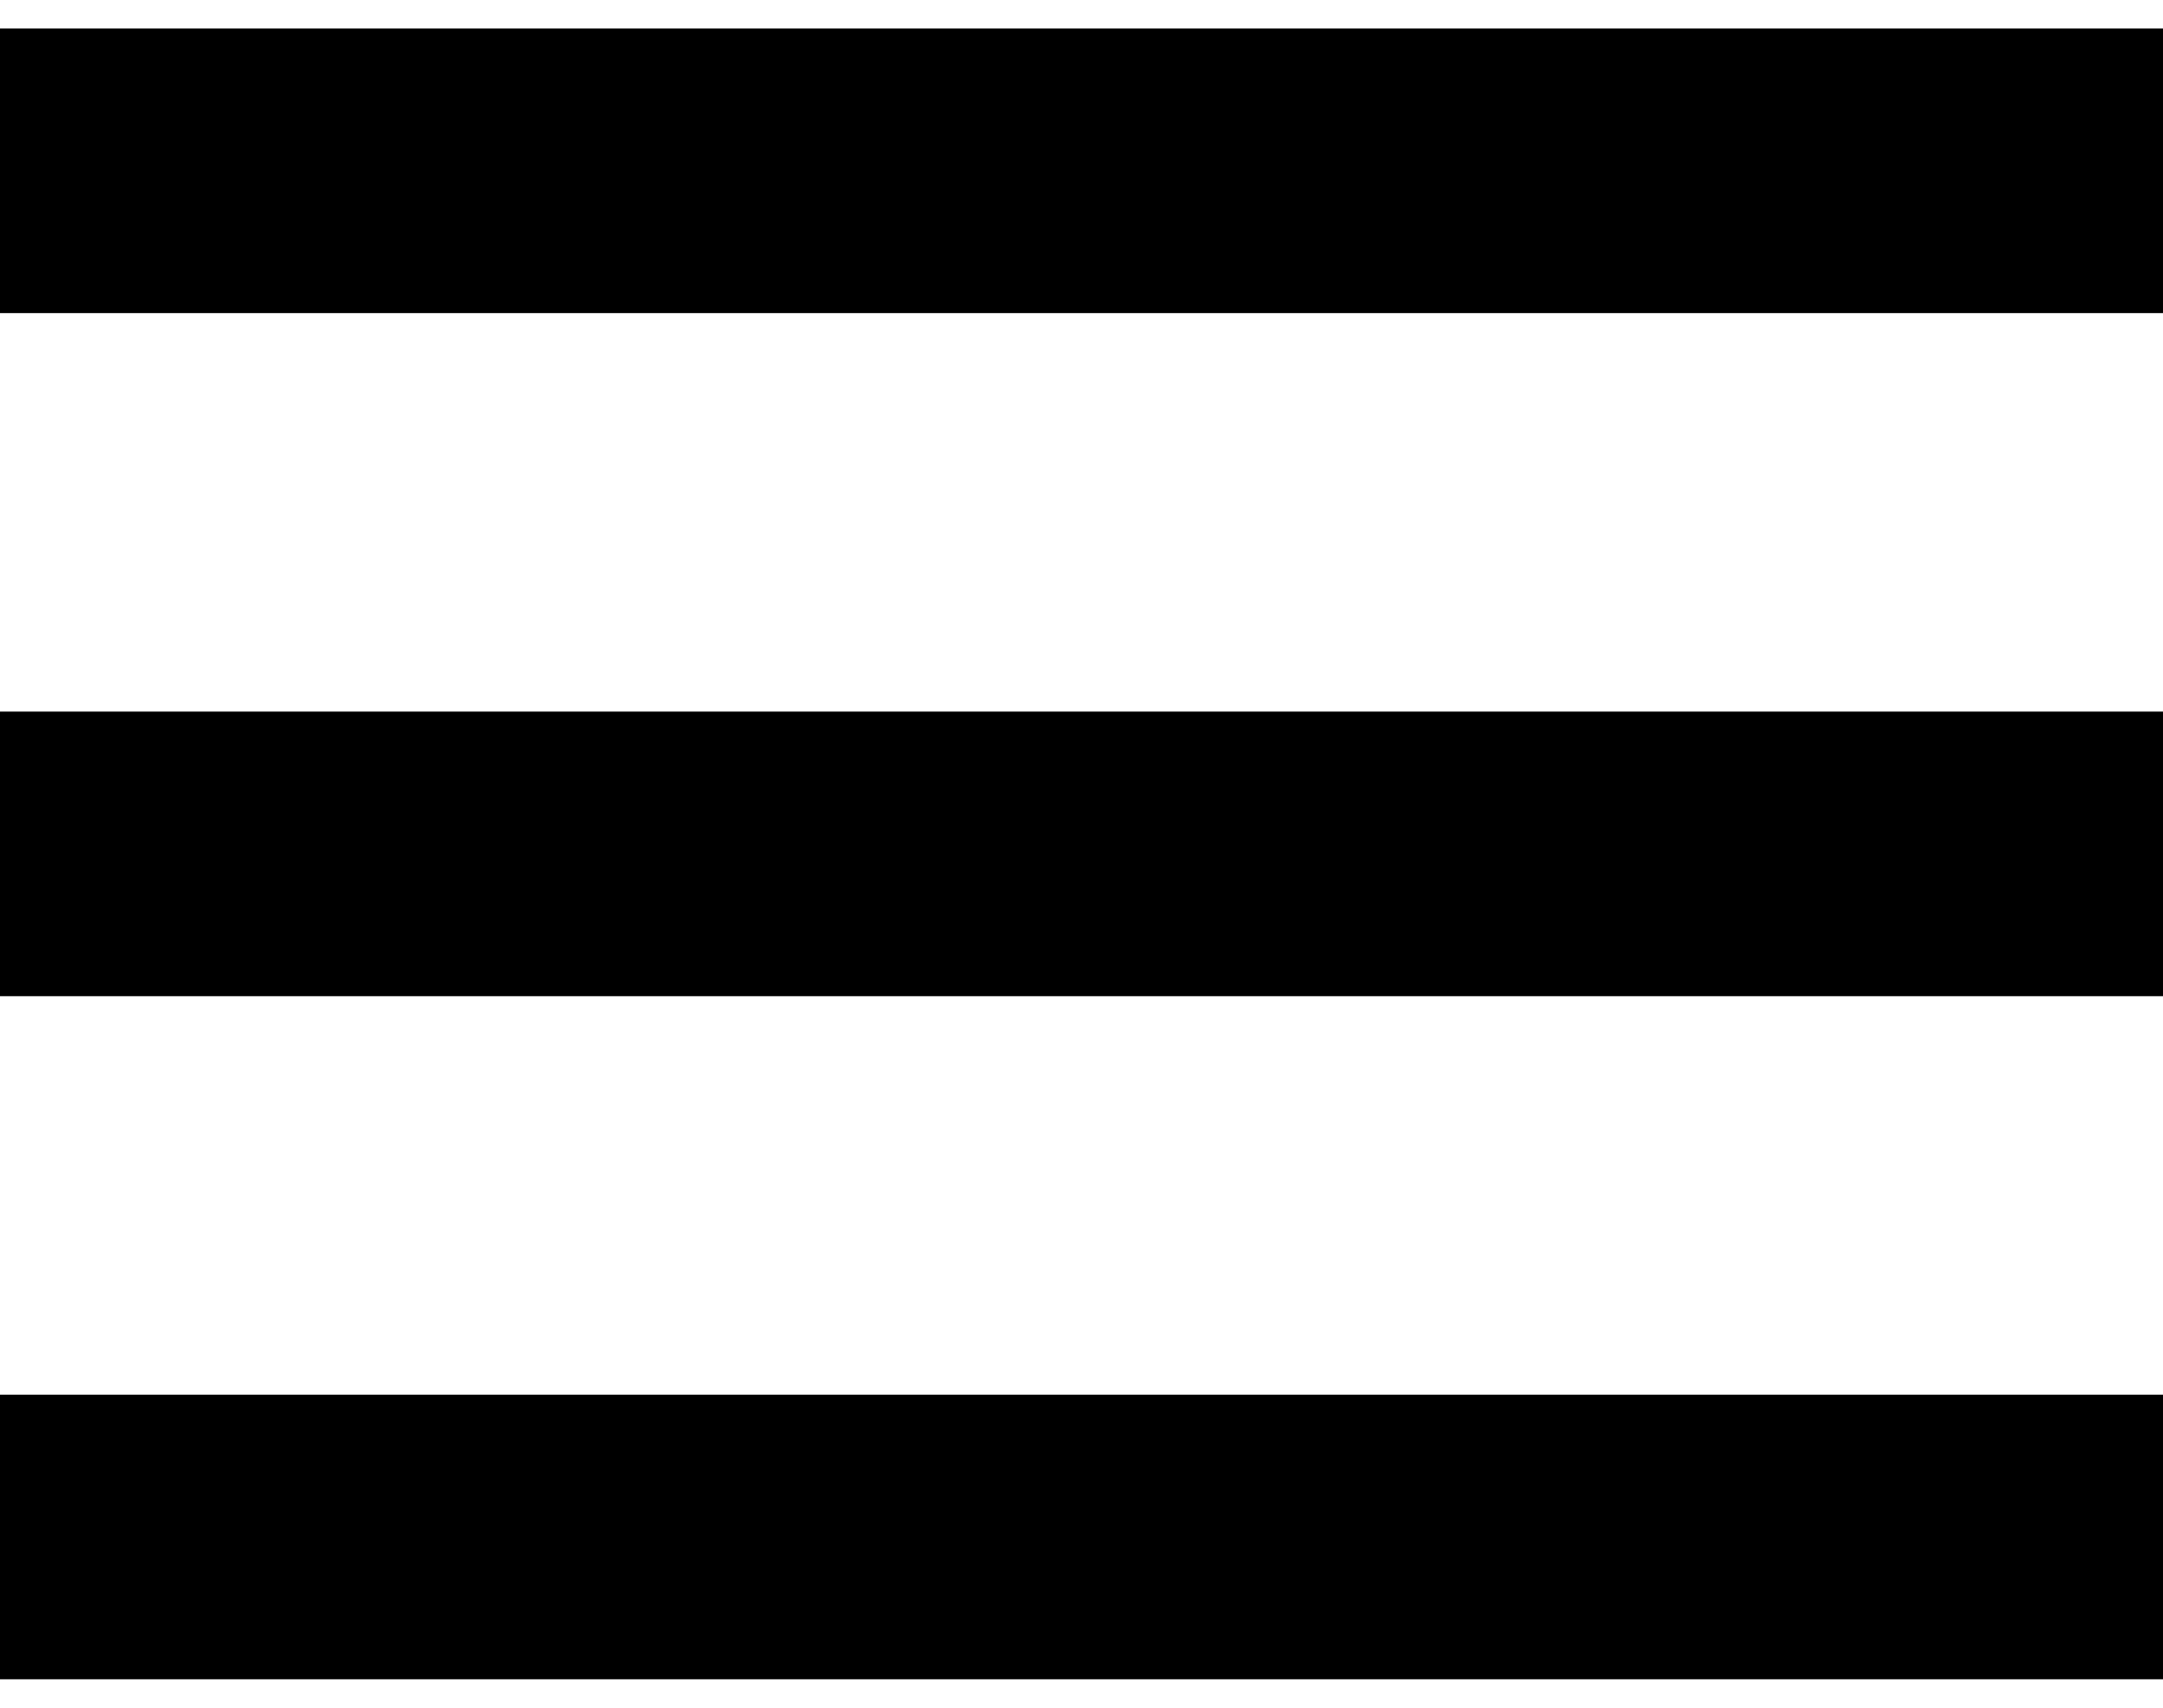 <?xml version="1.0" encoding="UTF-8"?> <svg xmlns="http://www.w3.org/2000/svg" width="38" height="30" viewBox="0 0 38 30" fill="none"> <path d="M0 3H38" stroke="black" stroke-width="5" stroke-linejoin="round"></path> <path d="M0 15H38" stroke="black" stroke-width="5" stroke-linejoin="round"></path> <path d="M0 27H38" stroke="black" stroke-width="5" stroke-linejoin="round"></path> </svg> 